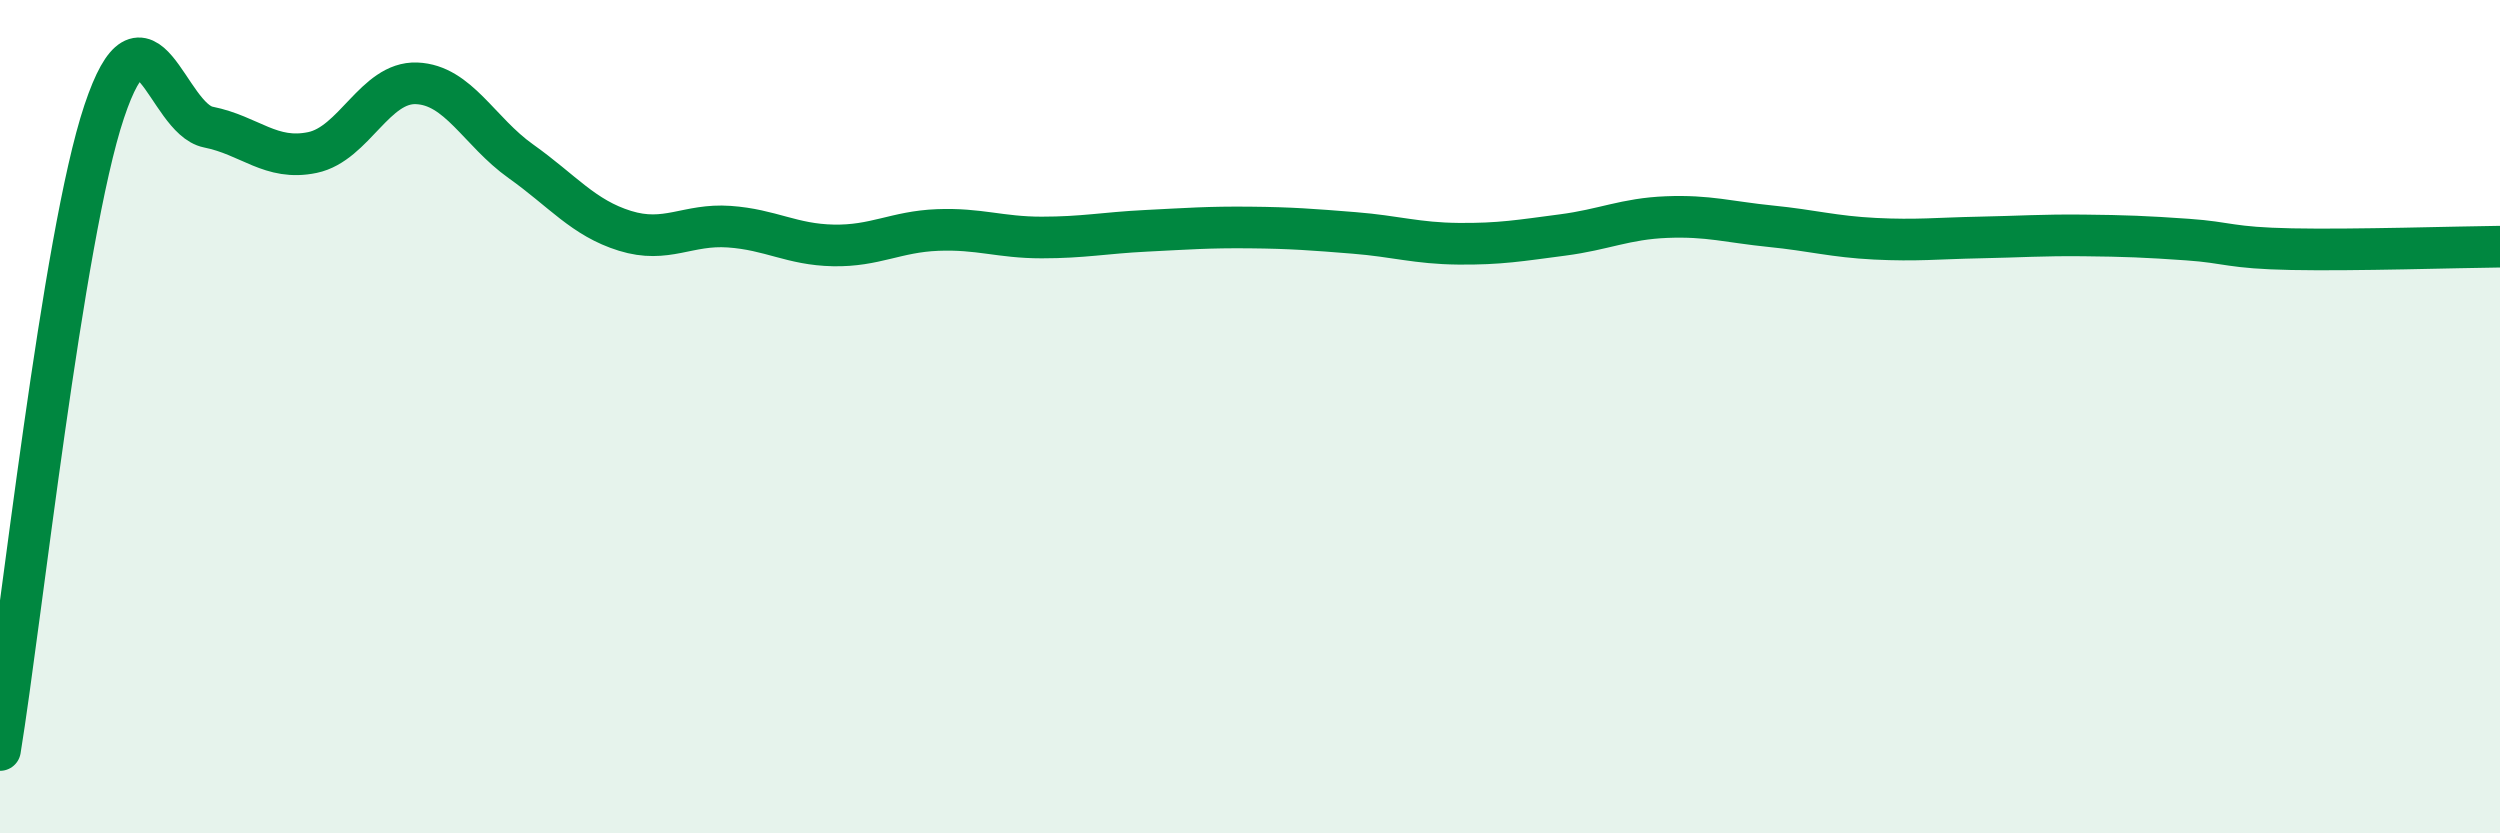 
    <svg width="60" height="20" viewBox="0 0 60 20" xmlns="http://www.w3.org/2000/svg">
      <path
        d="M 0,18 C 0.5,14.94 1.5,5.67 2.5,2.68 C 3.5,-0.31 4,2.85 5,3.05 C 6,3.25 6.5,3.87 7.5,3.66 C 8.5,3.45 9,1.96 10,2 C 11,2.04 11.5,3.16 12.5,3.87 C 13.5,4.58 14,5.23 15,5.54 C 16,5.85 16.5,5.37 17.5,5.44 C 18.5,5.51 19,5.87 20,5.89 C 21,5.91 21.5,5.56 22.5,5.52 C 23.5,5.48 24,5.7 25,5.7 C 26,5.7 26.5,5.59 27.5,5.54 C 28.5,5.49 29,5.45 30,5.46 C 31,5.47 31.5,5.51 32.5,5.59 C 33.5,5.67 34,5.84 35,5.85 C 36,5.86 36.5,5.77 37.5,5.64 C 38.5,5.51 39,5.25 40,5.21 C 41,5.17 41.5,5.33 42.5,5.43 C 43.5,5.53 44,5.68 45,5.73 C 46,5.78 46.5,5.72 47.5,5.7 C 48.5,5.68 49,5.64 50,5.65 C 51,5.66 51.5,5.68 52.5,5.75 C 53.5,5.82 53.5,5.95 55,5.98 C 56.5,6.01 59,5.93 60,5.92L60 20L0 20Z"
        fill="#008740"
        opacity="0.1"
        stroke-linecap="round"
        stroke-linejoin="round"
      />
      <path
        d="M 0,18 C 0.5,14.94 1.5,5.67 2.5,2.68 C 3.5,-0.31 4,2.85 5,3.05 C 6,3.25 6.5,3.87 7.5,3.66 C 8.5,3.45 9,1.96 10,2 C 11,2.04 11.5,3.16 12.5,3.87 C 13.5,4.58 14,5.23 15,5.54 C 16,5.85 16.5,5.37 17.5,5.44 C 18.5,5.51 19,5.87 20,5.89 C 21,5.91 21.5,5.56 22.5,5.52 C 23.5,5.48 24,5.7 25,5.7 C 26,5.7 26.5,5.59 27.5,5.54 C 28.5,5.49 29,5.45 30,5.46 C 31,5.47 31.5,5.51 32.5,5.59 C 33.5,5.67 34,5.84 35,5.85 C 36,5.86 36.5,5.77 37.5,5.64 C 38.5,5.51 39,5.25 40,5.21 C 41,5.17 41.5,5.33 42.5,5.43 C 43.5,5.53 44,5.68 45,5.73 C 46,5.78 46.5,5.72 47.5,5.7 C 48.5,5.68 49,5.64 50,5.65 C 51,5.66 51.5,5.68 52.5,5.75 C 53.5,5.82 53.5,5.95 55,5.98 C 56.5,6.01 59,5.93 60,5.92"
        stroke="#008740"
        stroke-width="1"
        fill="none"
        stroke-linecap="round"
        stroke-linejoin="round"
      />
    </svg>
  